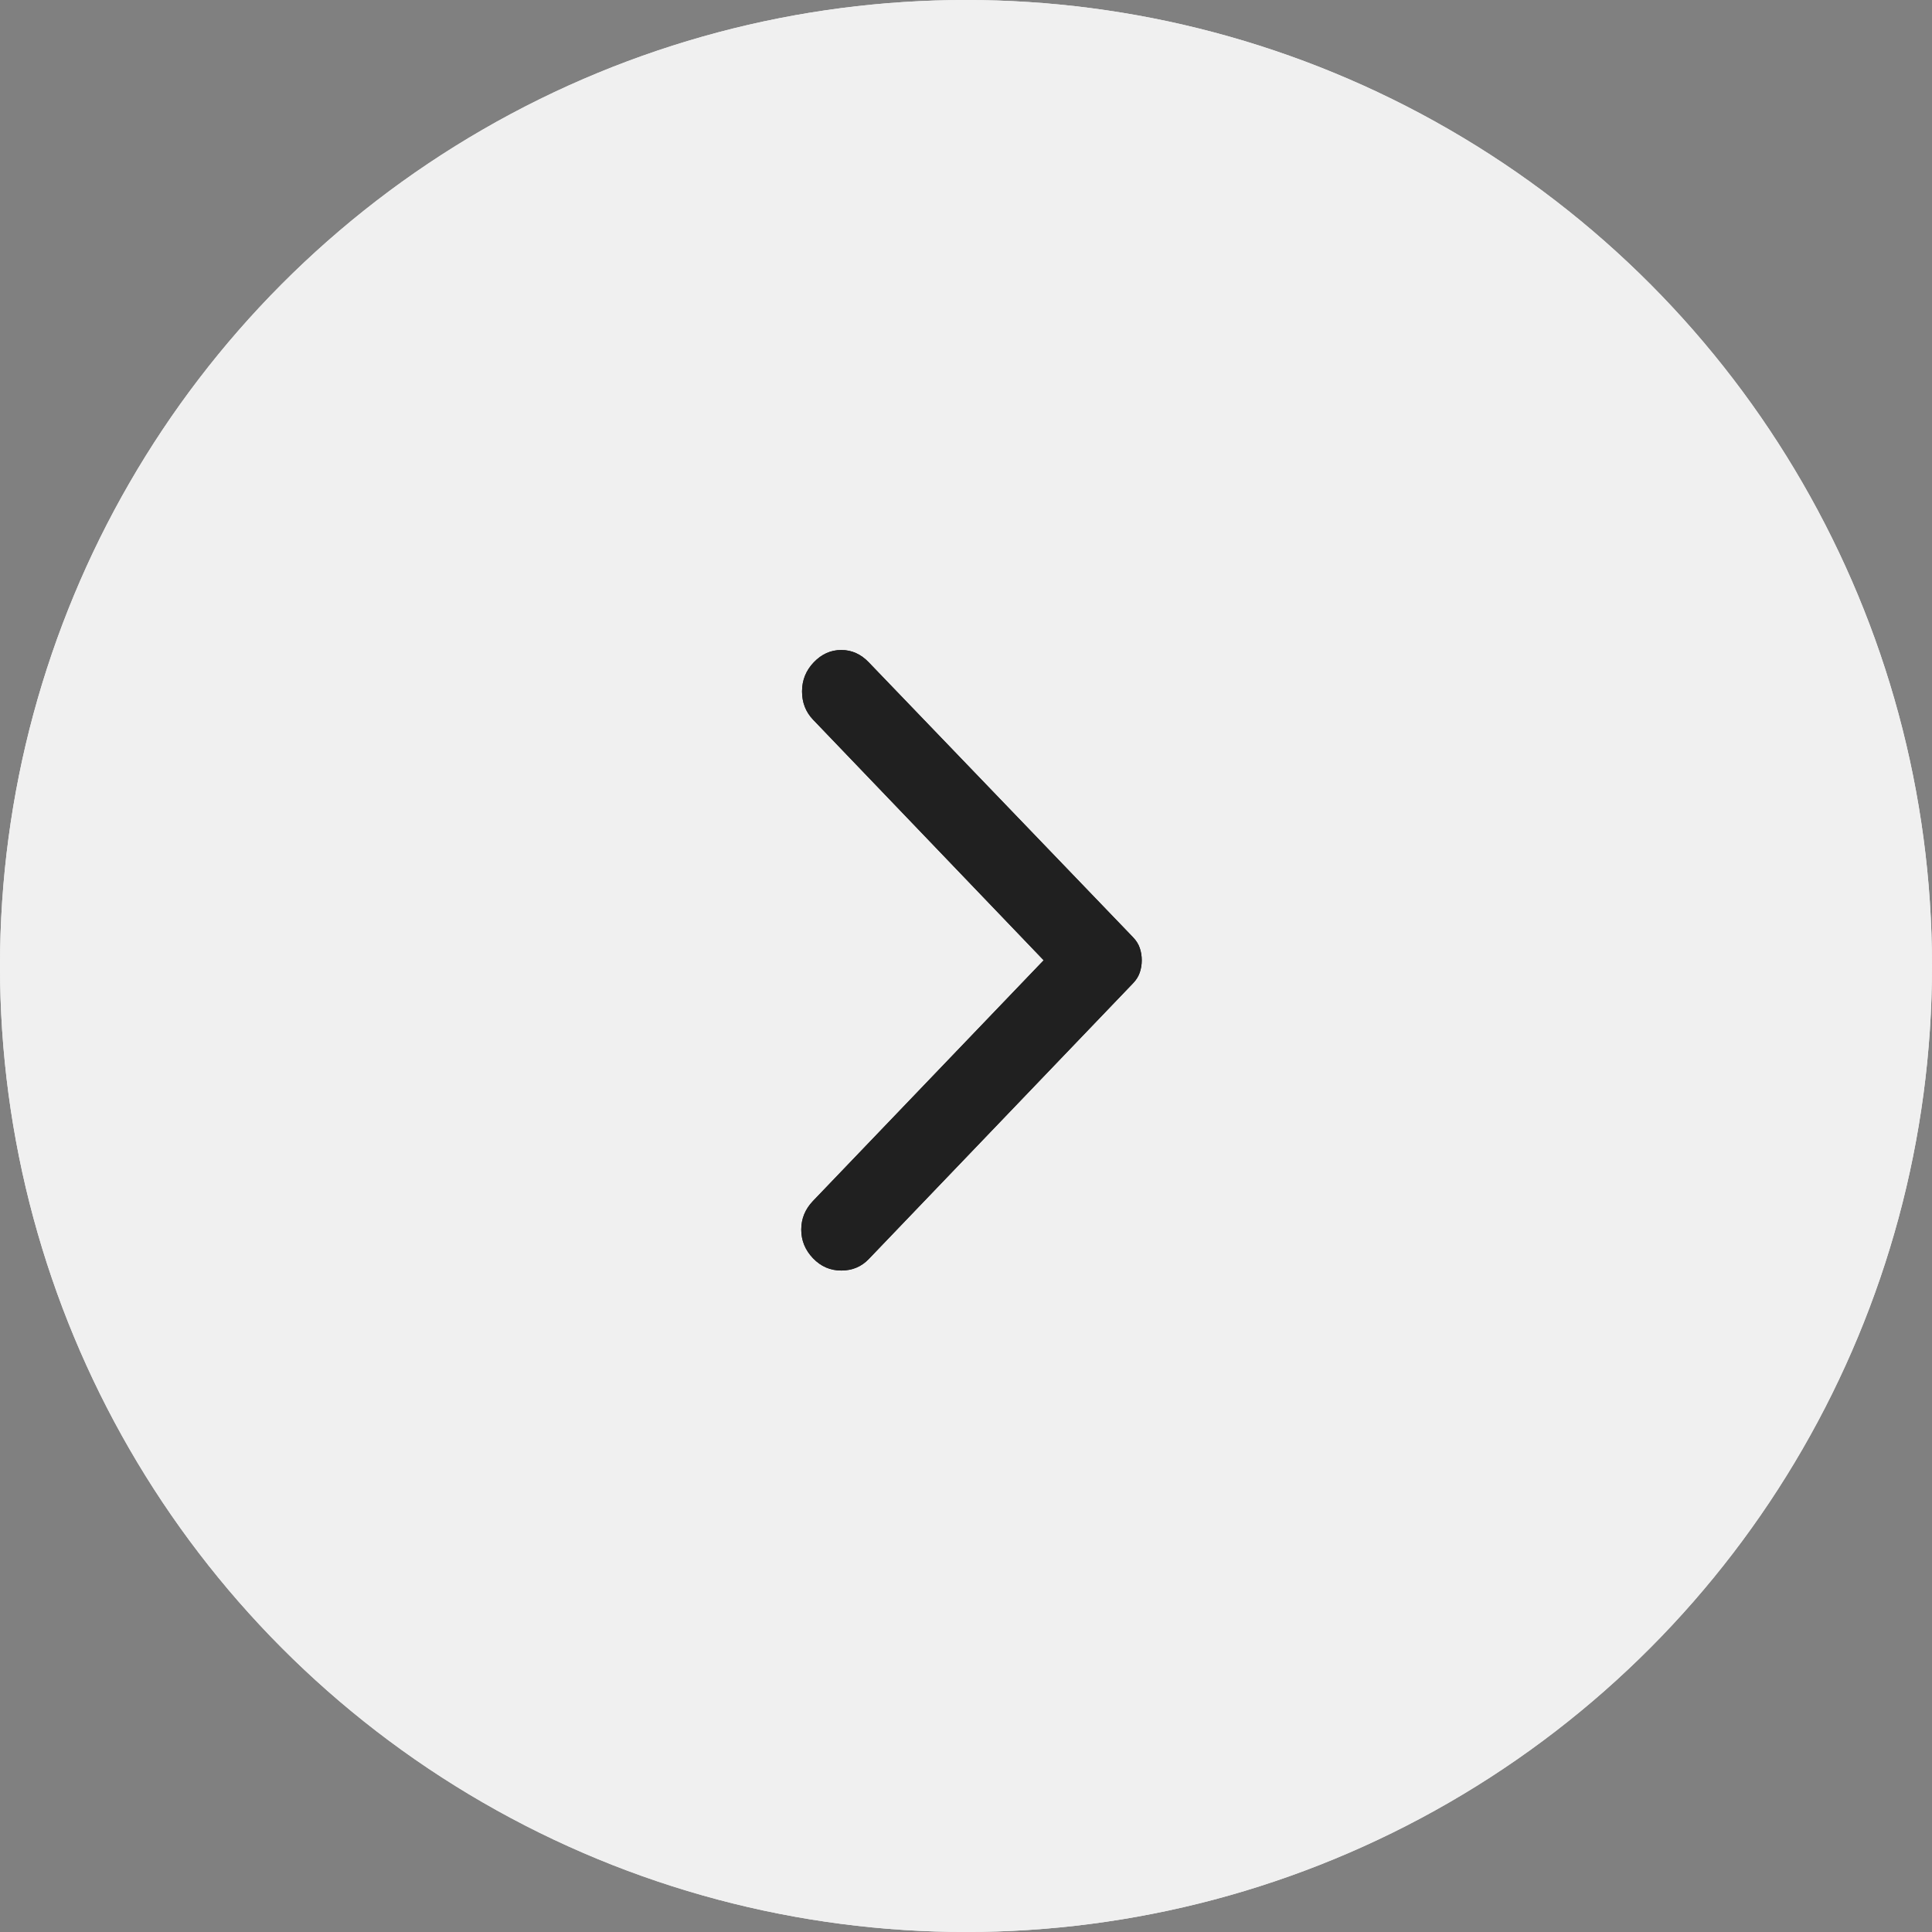 <svg width="59" height="59" viewBox="0 0 59 59" fill="none" xmlns="http://www.w3.org/2000/svg">
<rect x="0" y="0" width="59" height="59" fill="#808080" stroke="none"/>
<circle cx="29.5" cy="29.5" r="29.5" transform="rotate(-180 29.5 29.5)" fill="#F0F0F0"/>
<circle cx="29.5" cy="29.5" r="29.5" transform="rotate(-180 29.5 29.5)" fill="#F0F0F0"/>
<path d="M26.529 20.225L34.603 28.625C34.699 28.725 34.767 28.833 34.806 28.95C34.847 29.066 34.867 29.191 34.867 29.325C34.867 29.458 34.847 29.583 34.806 29.7C34.767 29.816 34.699 29.925 34.603 30.025L26.529 38.45C26.306 38.683 26.026 38.8 25.691 38.8C25.355 38.8 25.068 38.675 24.828 38.425C24.589 38.175 24.469 37.883 24.469 37.55C24.469 37.216 24.589 36.925 24.828 36.675L31.872 29.325L24.828 21.975C24.605 21.741 24.493 21.454 24.493 21.113C24.493 20.771 24.613 20.475 24.852 20.225C25.092 19.975 25.371 19.85 25.691 19.85C26.01 19.85 26.29 19.975 26.529 20.225Z" fill="#202020"/>
<path d="M26.529 20.225L34.603 28.625C34.699 28.725 34.767 28.833 34.806 28.95C34.847 29.066 34.867 29.191 34.867 29.325C34.867 29.458 34.847 29.583 34.806 29.7C34.767 29.816 34.699 29.925 34.603 30.025L26.529 38.45C26.306 38.683 26.026 38.8 25.691 38.8C25.355 38.8 25.068 38.675 24.828 38.425C24.589 38.175 24.469 37.883 24.469 37.55C24.469 37.216 24.589 36.925 24.828 36.675L31.872 29.325L24.828 21.975C24.605 21.741 24.493 21.454 24.493 21.113C24.493 20.771 24.613 20.475 24.852 20.225C25.092 19.975 25.371 19.85 25.691 19.85C26.01 19.85 26.29 19.975 26.529 20.225Z" fill="#202020"/>
</svg>
